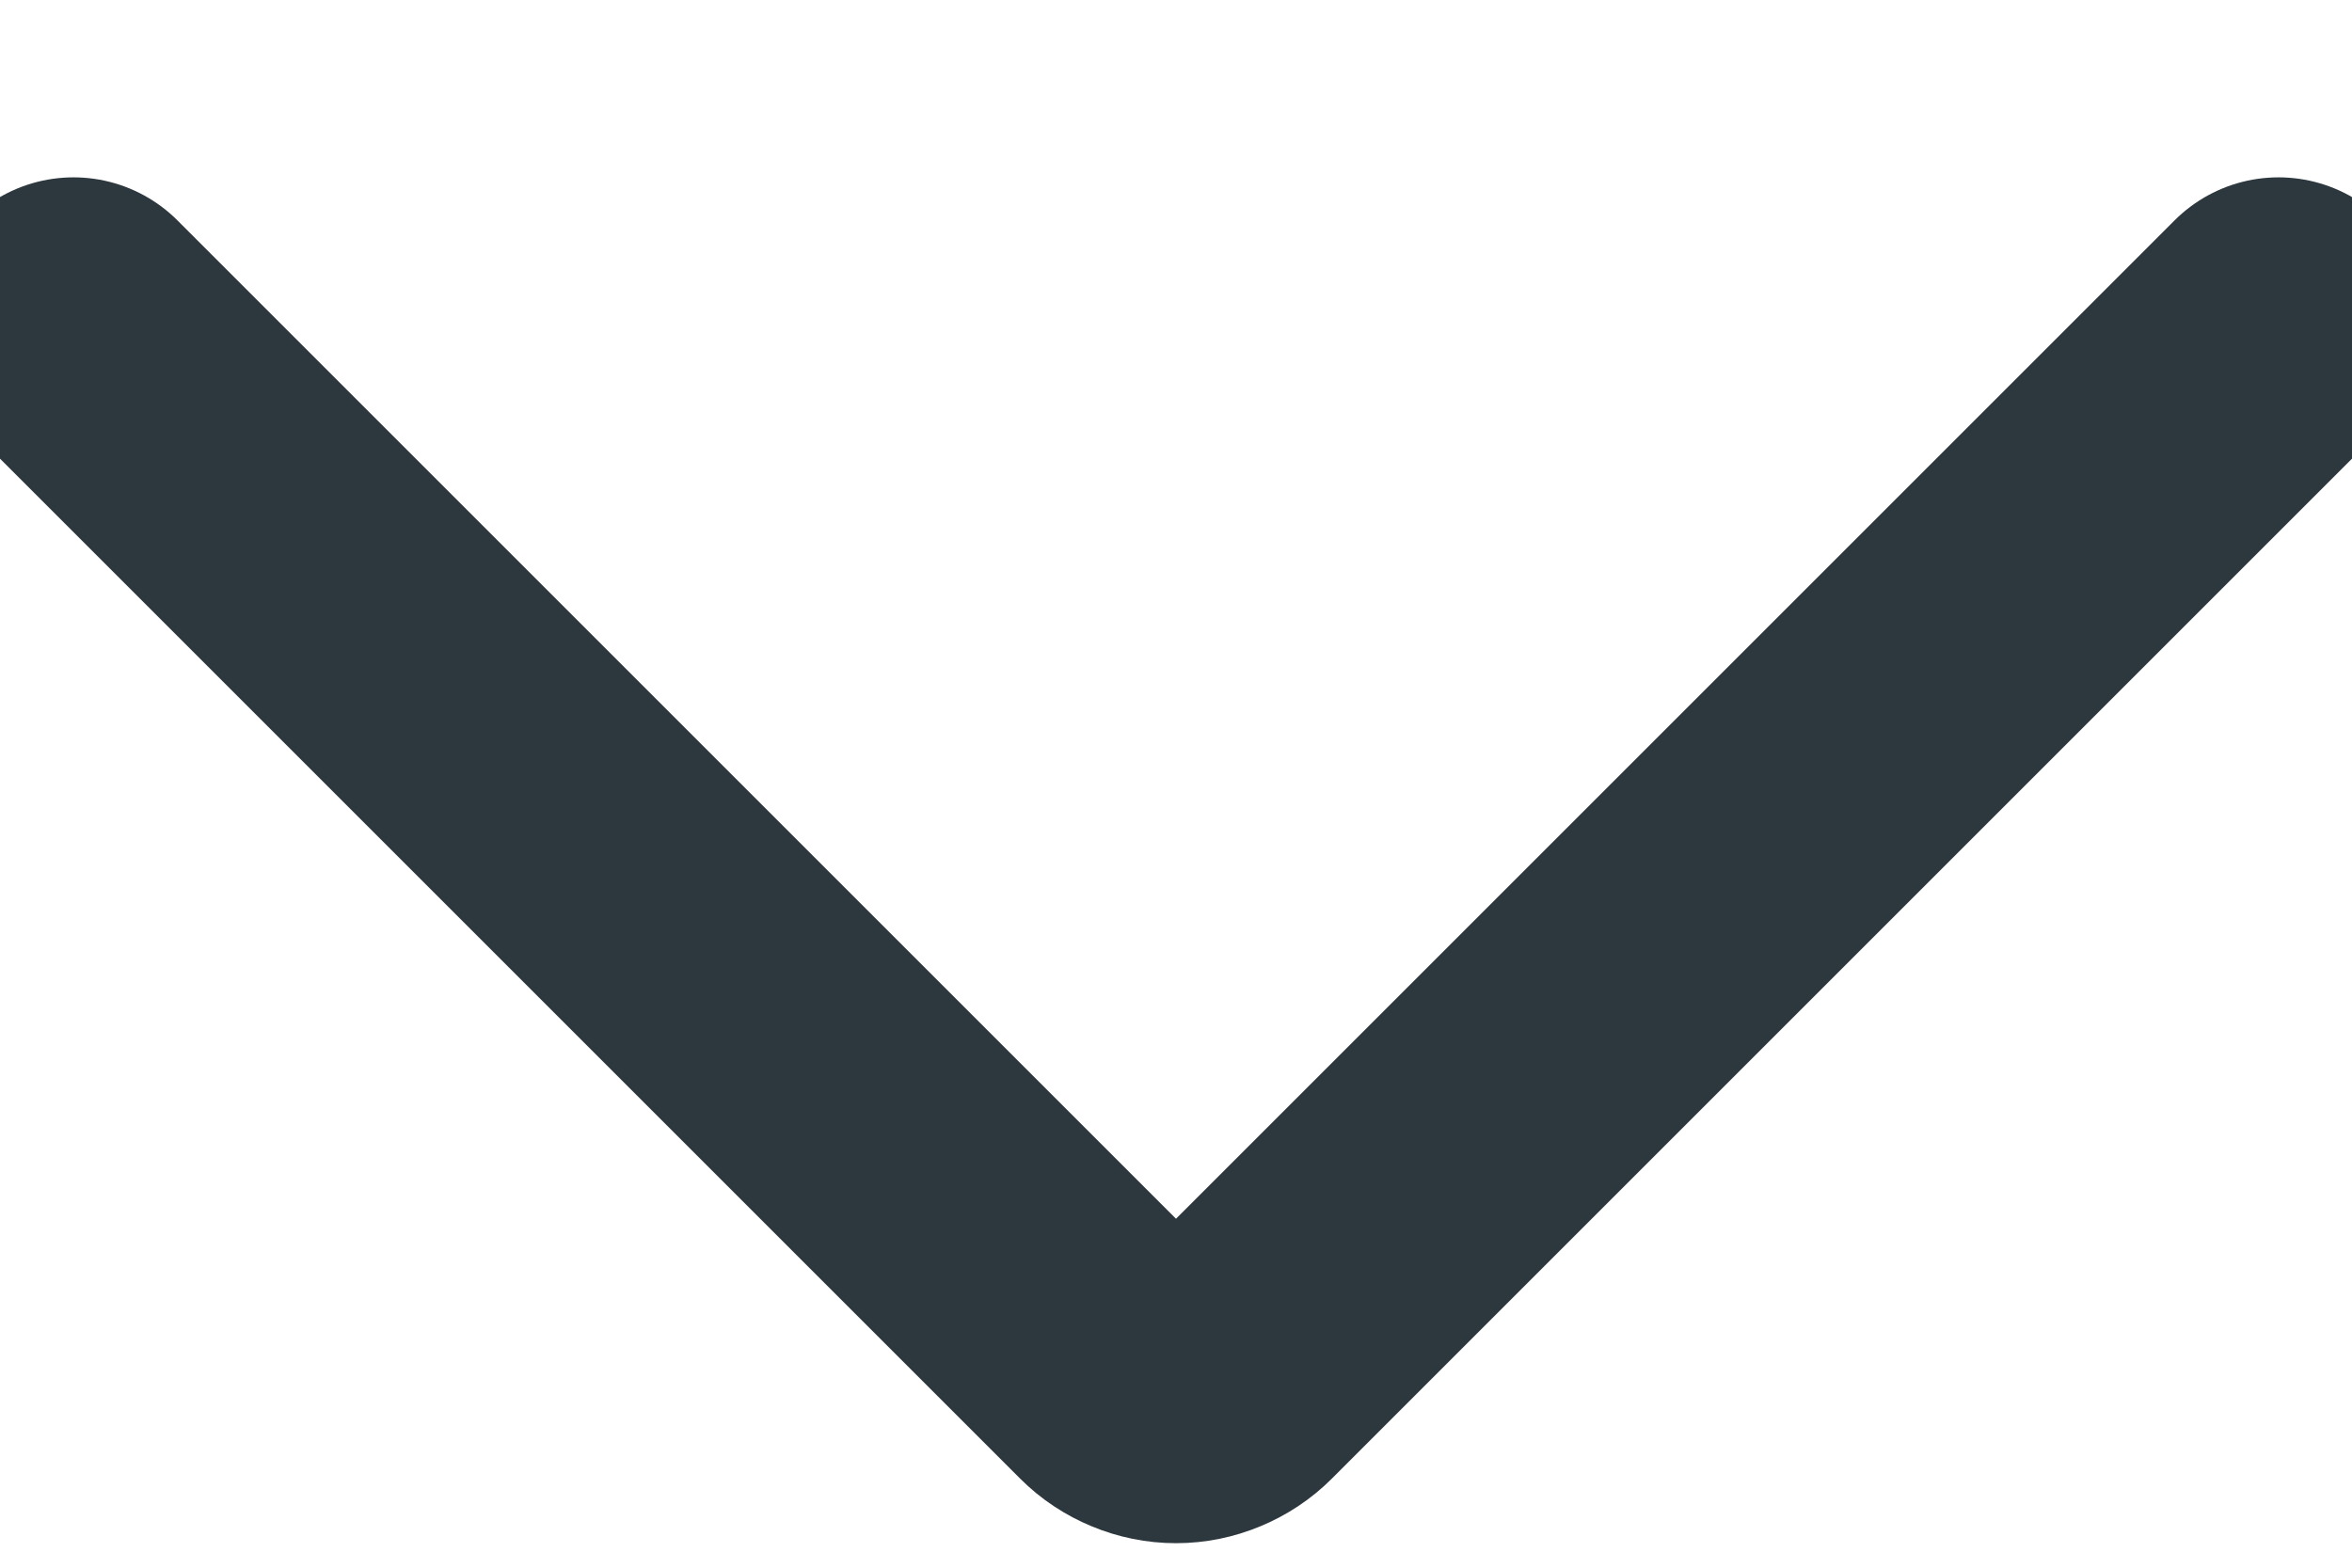 <svg width="12" height="8" viewBox="0 0 12 8" fill="none" xmlns="http://www.w3.org/2000/svg">
<path d="M11.625 1.655L6.265 7.015C6.23 7.05 6.189 7.077 6.143 7.096C6.098 7.115 6.049 7.125 6 7.125C5.951 7.125 5.902 7.115 5.857 7.096C5.811 7.077 5.77 7.05 5.735 7.015L0.375 1.655" stroke="#2D383E" stroke-width="1.5" stroke-linecap="round" stroke-linejoin="round"/>
</svg>
